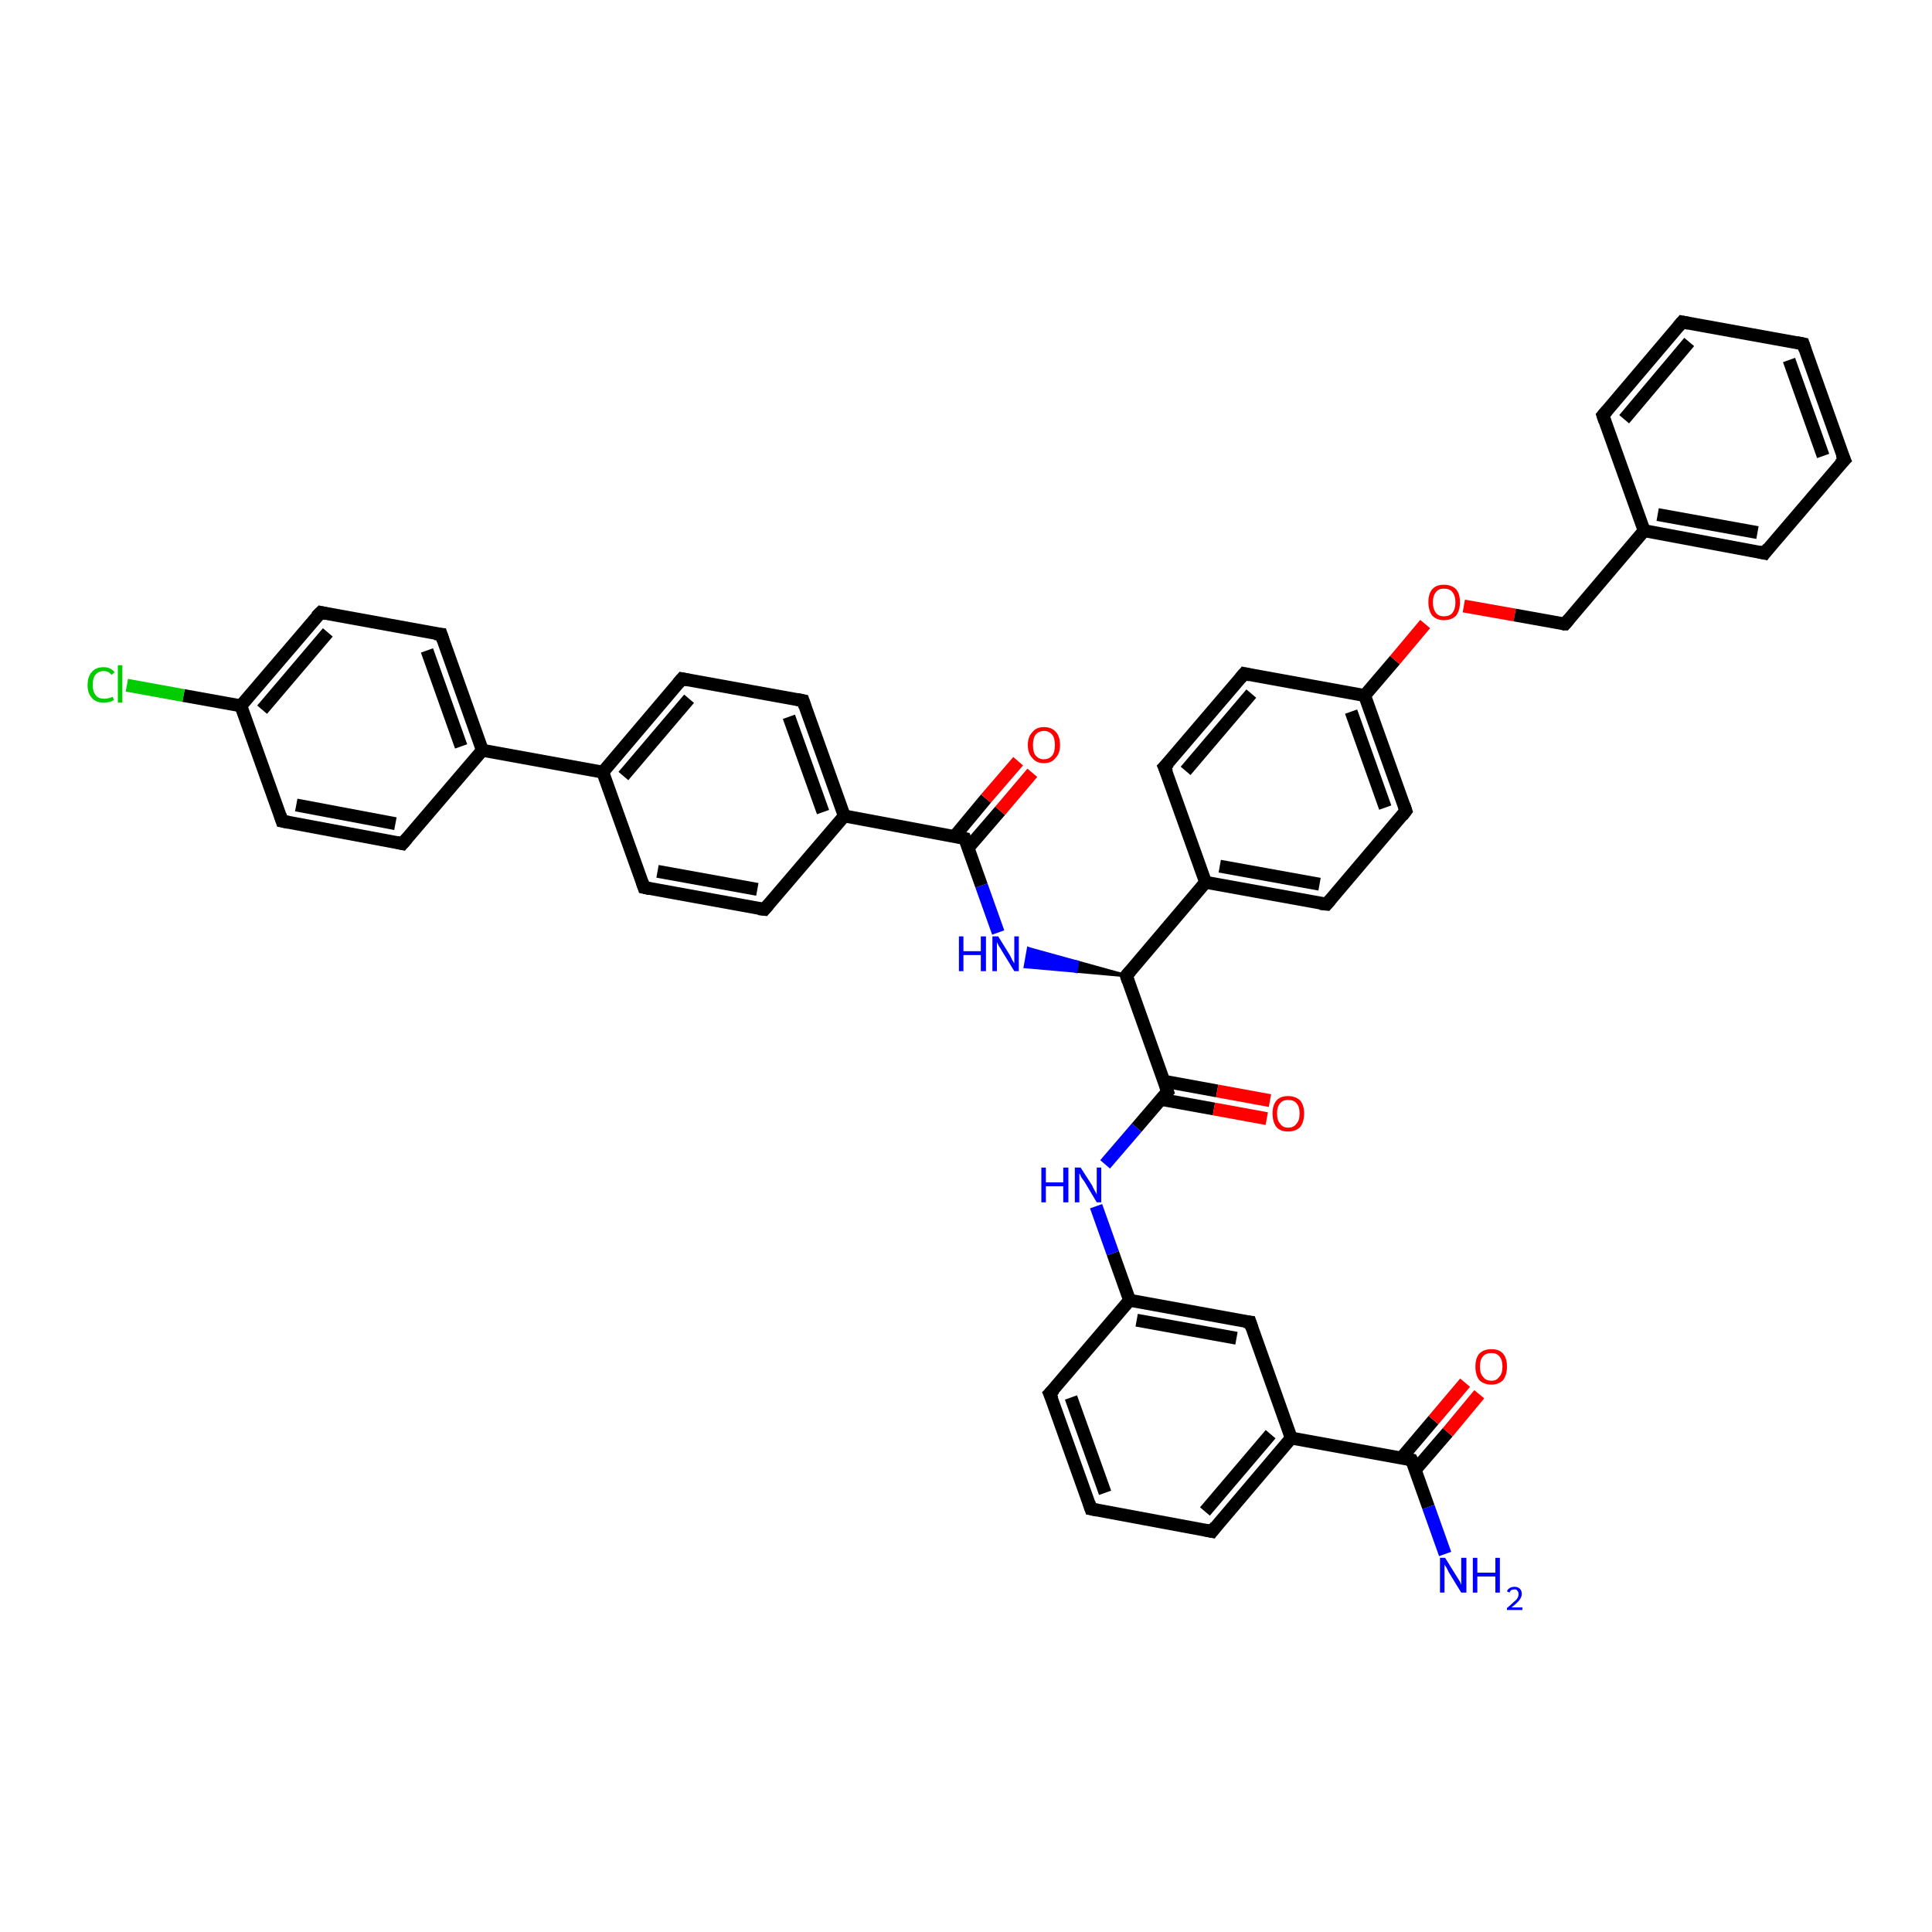 <?xml version='1.0' encoding='iso-8859-1'?>
<svg version='1.1' baseProfile='full'
              xmlns='http://www.w3.org/2000/svg'
                      xmlns:rdkit='http://www.rdkit.org/xml'
                      xmlns:xlink='http://www.w3.org/1999/xlink'
                  xml:space='preserve'
width='300px' height='300px' viewBox='0 0 300 300'>
<!-- END OF HEADER -->
<rect style='opacity:1.0;fill:#FFFFFF;stroke:none' width='300.0' height='300.0' x='0.0' y='0.0'> </rect>
<path class='bond-0 atom-0 atom-1' d='M 224.4,241.3 L 221.8,234.0' style='fill:none;fill-rule:evenodd;stroke:#0000FF;stroke-width:2.0px;stroke-linecap:butt;stroke-linejoin:miter;stroke-opacity:1' />
<path class='bond-0 atom-0 atom-1' d='M 221.8,234.0 L 219.2,226.7' style='fill:none;fill-rule:evenodd;stroke:#000000;stroke-width:2.0px;stroke-linecap:butt;stroke-linejoin:miter;stroke-opacity:1' />
<path class='bond-1 atom-1 atom-2' d='M 219.8,228.2 L 224.8,222.4' style='fill:none;fill-rule:evenodd;stroke:#000000;stroke-width:2.0px;stroke-linecap:butt;stroke-linejoin:miter;stroke-opacity:1' />
<path class='bond-1 atom-1 atom-2' d='M 224.8,222.4 L 229.7,216.5' style='fill:none;fill-rule:evenodd;stroke:#FF0000;stroke-width:2.0px;stroke-linecap:butt;stroke-linejoin:miter;stroke-opacity:1' />
<path class='bond-1 atom-1 atom-2' d='M 217.6,226.4 L 222.6,220.5' style='fill:none;fill-rule:evenodd;stroke:#000000;stroke-width:2.0px;stroke-linecap:butt;stroke-linejoin:miter;stroke-opacity:1' />
<path class='bond-1 atom-1 atom-2' d='M 222.6,220.5 L 227.5,214.7' style='fill:none;fill-rule:evenodd;stroke:#FF0000;stroke-width:2.0px;stroke-linecap:butt;stroke-linejoin:miter;stroke-opacity:1' />
<path class='bond-2 atom-1 atom-3' d='M 219.2,226.7 L 200.5,223.3' style='fill:none;fill-rule:evenodd;stroke:#000000;stroke-width:2.0px;stroke-linecap:butt;stroke-linejoin:miter;stroke-opacity:1' />
<path class='bond-3 atom-3 atom-4' d='M 200.5,223.3 L 188.2,237.8' style='fill:none;fill-rule:evenodd;stroke:#000000;stroke-width:2.0px;stroke-linecap:butt;stroke-linejoin:miter;stroke-opacity:1' />
<path class='bond-3 atom-3 atom-4' d='M 197.3,222.7 L 187.1,234.7' style='fill:none;fill-rule:evenodd;stroke:#000000;stroke-width:2.0px;stroke-linecap:butt;stroke-linejoin:miter;stroke-opacity:1' />
<path class='bond-4 atom-4 atom-5' d='M 188.2,237.8 L 169.4,234.3' style='fill:none;fill-rule:evenodd;stroke:#000000;stroke-width:2.0px;stroke-linecap:butt;stroke-linejoin:miter;stroke-opacity:1' />
<path class='bond-5 atom-5 atom-6' d='M 169.4,234.3 L 163.0,216.4' style='fill:none;fill-rule:evenodd;stroke:#000000;stroke-width:2.0px;stroke-linecap:butt;stroke-linejoin:miter;stroke-opacity:1' />
<path class='bond-5 atom-5 atom-6' d='M 171.6,231.8 L 166.3,217.0' style='fill:none;fill-rule:evenodd;stroke:#000000;stroke-width:2.0px;stroke-linecap:butt;stroke-linejoin:miter;stroke-opacity:1' />
<path class='bond-6 atom-6 atom-7' d='M 163.0,216.4 L 175.4,201.9' style='fill:none;fill-rule:evenodd;stroke:#000000;stroke-width:2.0px;stroke-linecap:butt;stroke-linejoin:miter;stroke-opacity:1' />
<path class='bond-7 atom-7 atom-8' d='M 175.4,201.9 L 172.8,194.6' style='fill:none;fill-rule:evenodd;stroke:#000000;stroke-width:2.0px;stroke-linecap:butt;stroke-linejoin:miter;stroke-opacity:1' />
<path class='bond-7 atom-7 atom-8' d='M 172.8,194.6 L 170.2,187.3' style='fill:none;fill-rule:evenodd;stroke:#0000FF;stroke-width:2.0px;stroke-linecap:butt;stroke-linejoin:miter;stroke-opacity:1' />
<path class='bond-8 atom-8 atom-9' d='M 171.6,180.8 L 176.5,175.1' style='fill:none;fill-rule:evenodd;stroke:#0000FF;stroke-width:2.0px;stroke-linecap:butt;stroke-linejoin:miter;stroke-opacity:1' />
<path class='bond-8 atom-8 atom-9' d='M 176.5,175.1 L 181.3,169.5' style='fill:none;fill-rule:evenodd;stroke:#000000;stroke-width:2.0px;stroke-linecap:butt;stroke-linejoin:miter;stroke-opacity:1' />
<path class='bond-9 atom-9 atom-10' d='M 180.2,170.7 L 188.5,172.2' style='fill:none;fill-rule:evenodd;stroke:#000000;stroke-width:2.0px;stroke-linecap:butt;stroke-linejoin:miter;stroke-opacity:1' />
<path class='bond-9 atom-9 atom-10' d='M 188.5,172.2 L 196.7,173.7' style='fill:none;fill-rule:evenodd;stroke:#FF0000;stroke-width:2.0px;stroke-linecap:butt;stroke-linejoin:miter;stroke-opacity:1' />
<path class='bond-9 atom-9 atom-10' d='M 180.8,167.9 L 189.0,169.4' style='fill:none;fill-rule:evenodd;stroke:#000000;stroke-width:2.0px;stroke-linecap:butt;stroke-linejoin:miter;stroke-opacity:1' />
<path class='bond-9 atom-9 atom-10' d='M 189.0,169.4 L 197.2,170.9' style='fill:none;fill-rule:evenodd;stroke:#FF0000;stroke-width:2.0px;stroke-linecap:butt;stroke-linejoin:miter;stroke-opacity:1' />
<path class='bond-10 atom-9 atom-11' d='M 181.3,169.5 L 174.9,151.5' style='fill:none;fill-rule:evenodd;stroke:#000000;stroke-width:2.0px;stroke-linecap:butt;stroke-linejoin:miter;stroke-opacity:1' />
<path class='bond-11 atom-11 atom-12' d='M 174.9,151.5 L 167.1,150.8 L 167.3,149.4 Z' style='fill:#000000;fill-rule:evenodd;fill-opacity:1;stroke:#000000;stroke-width:0.5px;stroke-linecap:butt;stroke-linejoin:miter;stroke-opacity:1;' />
<path class='bond-11 atom-11 atom-12' d='M 167.1,150.8 L 159.7,147.3 L 159.2,150.1 Z' style='fill:#0000FF;fill-rule:evenodd;fill-opacity:1;stroke:#0000FF;stroke-width:0.5px;stroke-linecap:butt;stroke-linejoin:miter;stroke-opacity:1;' />
<path class='bond-11 atom-11 atom-12' d='M 167.1,150.8 L 167.3,149.4 L 159.7,147.3 Z' style='fill:#0000FF;fill-rule:evenodd;fill-opacity:1;stroke:#0000FF;stroke-width:0.5px;stroke-linecap:butt;stroke-linejoin:miter;stroke-opacity:1;' />
<path class='bond-12 atom-12 atom-13' d='M 155.0,144.8 L 152.4,137.5' style='fill:none;fill-rule:evenodd;stroke:#0000FF;stroke-width:2.0px;stroke-linecap:butt;stroke-linejoin:miter;stroke-opacity:1' />
<path class='bond-12 atom-12 atom-13' d='M 152.4,137.5 L 149.8,130.2' style='fill:none;fill-rule:evenodd;stroke:#000000;stroke-width:2.0px;stroke-linecap:butt;stroke-linejoin:miter;stroke-opacity:1' />
<path class='bond-13 atom-13 atom-14' d='M 150.3,131.7 L 155.3,125.9' style='fill:none;fill-rule:evenodd;stroke:#000000;stroke-width:2.0px;stroke-linecap:butt;stroke-linejoin:miter;stroke-opacity:1' />
<path class='bond-13 atom-13 atom-14' d='M 155.3,125.9 L 160.3,120.0' style='fill:none;fill-rule:evenodd;stroke:#FF0000;stroke-width:2.0px;stroke-linecap:butt;stroke-linejoin:miter;stroke-opacity:1' />
<path class='bond-13 atom-13 atom-14' d='M 148.2,129.9 L 153.1,124.0' style='fill:none;fill-rule:evenodd;stroke:#000000;stroke-width:2.0px;stroke-linecap:butt;stroke-linejoin:miter;stroke-opacity:1' />
<path class='bond-13 atom-13 atom-14' d='M 153.1,124.0 L 158.1,118.2' style='fill:none;fill-rule:evenodd;stroke:#FF0000;stroke-width:2.0px;stroke-linecap:butt;stroke-linejoin:miter;stroke-opacity:1' />
<path class='bond-14 atom-13 atom-15' d='M 149.8,130.2 L 131.1,126.7' style='fill:none;fill-rule:evenodd;stroke:#000000;stroke-width:2.0px;stroke-linecap:butt;stroke-linejoin:miter;stroke-opacity:1' />
<path class='bond-15 atom-15 atom-16' d='M 131.1,126.7 L 124.7,108.8' style='fill:none;fill-rule:evenodd;stroke:#000000;stroke-width:2.0px;stroke-linecap:butt;stroke-linejoin:miter;stroke-opacity:1' />
<path class='bond-15 atom-15 atom-16' d='M 127.8,126.1 L 122.5,111.3' style='fill:none;fill-rule:evenodd;stroke:#000000;stroke-width:2.0px;stroke-linecap:butt;stroke-linejoin:miter;stroke-opacity:1' />
<path class='bond-16 atom-16 atom-17' d='M 124.7,108.8 L 105.9,105.4' style='fill:none;fill-rule:evenodd;stroke:#000000;stroke-width:2.0px;stroke-linecap:butt;stroke-linejoin:miter;stroke-opacity:1' />
<path class='bond-17 atom-17 atom-18' d='M 105.9,105.4 L 93.6,119.9' style='fill:none;fill-rule:evenodd;stroke:#000000;stroke-width:2.0px;stroke-linecap:butt;stroke-linejoin:miter;stroke-opacity:1' />
<path class='bond-17 atom-17 atom-18' d='M 107.0,108.5 L 96.8,120.5' style='fill:none;fill-rule:evenodd;stroke:#000000;stroke-width:2.0px;stroke-linecap:butt;stroke-linejoin:miter;stroke-opacity:1' />
<path class='bond-18 atom-18 atom-19' d='M 93.6,119.9 L 100.0,137.8' style='fill:none;fill-rule:evenodd;stroke:#000000;stroke-width:2.0px;stroke-linecap:butt;stroke-linejoin:miter;stroke-opacity:1' />
<path class='bond-19 atom-19 atom-20' d='M 100.0,137.8 L 118.7,141.2' style='fill:none;fill-rule:evenodd;stroke:#000000;stroke-width:2.0px;stroke-linecap:butt;stroke-linejoin:miter;stroke-opacity:1' />
<path class='bond-19 atom-19 atom-20' d='M 102.1,135.3 L 117.6,138.1' style='fill:none;fill-rule:evenodd;stroke:#000000;stroke-width:2.0px;stroke-linecap:butt;stroke-linejoin:miter;stroke-opacity:1' />
<path class='bond-20 atom-18 atom-21' d='M 93.6,119.9 L 74.9,116.5' style='fill:none;fill-rule:evenodd;stroke:#000000;stroke-width:2.0px;stroke-linecap:butt;stroke-linejoin:miter;stroke-opacity:1' />
<path class='bond-21 atom-21 atom-22' d='M 74.9,116.5 L 68.5,98.5' style='fill:none;fill-rule:evenodd;stroke:#000000;stroke-width:2.0px;stroke-linecap:butt;stroke-linejoin:miter;stroke-opacity:1' />
<path class='bond-21 atom-21 atom-22' d='M 71.6,115.9 L 66.3,101.0' style='fill:none;fill-rule:evenodd;stroke:#000000;stroke-width:2.0px;stroke-linecap:butt;stroke-linejoin:miter;stroke-opacity:1' />
<path class='bond-22 atom-22 atom-23' d='M 68.5,98.5 L 49.8,95.1' style='fill:none;fill-rule:evenodd;stroke:#000000;stroke-width:2.0px;stroke-linecap:butt;stroke-linejoin:miter;stroke-opacity:1' />
<path class='bond-23 atom-23 atom-24' d='M 49.8,95.1 L 37.4,109.6' style='fill:none;fill-rule:evenodd;stroke:#000000;stroke-width:2.0px;stroke-linecap:butt;stroke-linejoin:miter;stroke-opacity:1' />
<path class='bond-23 atom-23 atom-24' d='M 50.9,98.2 L 40.7,110.2' style='fill:none;fill-rule:evenodd;stroke:#000000;stroke-width:2.0px;stroke-linecap:butt;stroke-linejoin:miter;stroke-opacity:1' />
<path class='bond-24 atom-24 atom-25' d='M 37.4,109.6 L 28.5,108.0' style='fill:none;fill-rule:evenodd;stroke:#000000;stroke-width:2.0px;stroke-linecap:butt;stroke-linejoin:miter;stroke-opacity:1' />
<path class='bond-24 atom-24 atom-25' d='M 28.5,108.0 L 19.7,106.4' style='fill:none;fill-rule:evenodd;stroke:#00CC00;stroke-width:2.0px;stroke-linecap:butt;stroke-linejoin:miter;stroke-opacity:1' />
<path class='bond-25 atom-24 atom-26' d='M 37.4,109.6 L 43.8,127.5' style='fill:none;fill-rule:evenodd;stroke:#000000;stroke-width:2.0px;stroke-linecap:butt;stroke-linejoin:miter;stroke-opacity:1' />
<path class='bond-26 atom-26 atom-27' d='M 43.8,127.5 L 62.5,131.0' style='fill:none;fill-rule:evenodd;stroke:#000000;stroke-width:2.0px;stroke-linecap:butt;stroke-linejoin:miter;stroke-opacity:1' />
<path class='bond-26 atom-26 atom-27' d='M 46.0,125.0 L 61.4,127.9' style='fill:none;fill-rule:evenodd;stroke:#000000;stroke-width:2.0px;stroke-linecap:butt;stroke-linejoin:miter;stroke-opacity:1' />
<path class='bond-27 atom-11 atom-28' d='M 174.9,151.5 L 187.2,137.0' style='fill:none;fill-rule:evenodd;stroke:#000000;stroke-width:2.0px;stroke-linecap:butt;stroke-linejoin:miter;stroke-opacity:1' />
<path class='bond-28 atom-28 atom-29' d='M 187.2,137.0 L 206.0,140.4' style='fill:none;fill-rule:evenodd;stroke:#000000;stroke-width:2.0px;stroke-linecap:butt;stroke-linejoin:miter;stroke-opacity:1' />
<path class='bond-28 atom-28 atom-29' d='M 189.4,134.5 L 204.9,137.3' style='fill:none;fill-rule:evenodd;stroke:#000000;stroke-width:2.0px;stroke-linecap:butt;stroke-linejoin:miter;stroke-opacity:1' />
<path class='bond-29 atom-29 atom-30' d='M 206.0,140.4 L 218.3,125.9' style='fill:none;fill-rule:evenodd;stroke:#000000;stroke-width:2.0px;stroke-linecap:butt;stroke-linejoin:miter;stroke-opacity:1' />
<path class='bond-30 atom-30 atom-31' d='M 218.3,125.9 L 211.9,108.0' style='fill:none;fill-rule:evenodd;stroke:#000000;stroke-width:2.0px;stroke-linecap:butt;stroke-linejoin:miter;stroke-opacity:1' />
<path class='bond-30 atom-30 atom-31' d='M 215.1,125.4 L 209.8,110.5' style='fill:none;fill-rule:evenodd;stroke:#000000;stroke-width:2.0px;stroke-linecap:butt;stroke-linejoin:miter;stroke-opacity:1' />
<path class='bond-31 atom-31 atom-32' d='M 211.9,108.0 L 216.6,102.5' style='fill:none;fill-rule:evenodd;stroke:#000000;stroke-width:2.0px;stroke-linecap:butt;stroke-linejoin:miter;stroke-opacity:1' />
<path class='bond-31 atom-31 atom-32' d='M 216.6,102.5 L 221.3,96.9' style='fill:none;fill-rule:evenodd;stroke:#FF0000;stroke-width:2.0px;stroke-linecap:butt;stroke-linejoin:miter;stroke-opacity:1' />
<path class='bond-32 atom-32 atom-33' d='M 227.3,94.1 L 235.2,95.5' style='fill:none;fill-rule:evenodd;stroke:#FF0000;stroke-width:2.0px;stroke-linecap:butt;stroke-linejoin:miter;stroke-opacity:1' />
<path class='bond-32 atom-32 atom-33' d='M 235.2,95.5 L 243.0,96.9' style='fill:none;fill-rule:evenodd;stroke:#000000;stroke-width:2.0px;stroke-linecap:butt;stroke-linejoin:miter;stroke-opacity:1' />
<path class='bond-33 atom-33 atom-34' d='M 243.0,96.9 L 255.3,82.4' style='fill:none;fill-rule:evenodd;stroke:#000000;stroke-width:2.0px;stroke-linecap:butt;stroke-linejoin:miter;stroke-opacity:1' />
<path class='bond-34 atom-34 atom-35' d='M 255.3,82.4 L 274.0,85.9' style='fill:none;fill-rule:evenodd;stroke:#000000;stroke-width:2.0px;stroke-linecap:butt;stroke-linejoin:miter;stroke-opacity:1' />
<path class='bond-34 atom-34 atom-35' d='M 257.4,79.9 L 272.9,82.7' style='fill:none;fill-rule:evenodd;stroke:#000000;stroke-width:2.0px;stroke-linecap:butt;stroke-linejoin:miter;stroke-opacity:1' />
<path class='bond-35 atom-35 atom-36' d='M 274.0,85.9 L 286.4,71.4' style='fill:none;fill-rule:evenodd;stroke:#000000;stroke-width:2.0px;stroke-linecap:butt;stroke-linejoin:miter;stroke-opacity:1' />
<path class='bond-36 atom-36 atom-37' d='M 286.4,71.4 L 280.0,53.4' style='fill:none;fill-rule:evenodd;stroke:#000000;stroke-width:2.0px;stroke-linecap:butt;stroke-linejoin:miter;stroke-opacity:1' />
<path class='bond-36 atom-36 atom-37' d='M 283.1,70.8 L 277.8,55.9' style='fill:none;fill-rule:evenodd;stroke:#000000;stroke-width:2.0px;stroke-linecap:butt;stroke-linejoin:miter;stroke-opacity:1' />
<path class='bond-37 atom-37 atom-38' d='M 280.0,53.4 L 261.2,50.0' style='fill:none;fill-rule:evenodd;stroke:#000000;stroke-width:2.0px;stroke-linecap:butt;stroke-linejoin:miter;stroke-opacity:1' />
<path class='bond-38 atom-38 atom-39' d='M 261.2,50.0 L 248.9,64.5' style='fill:none;fill-rule:evenodd;stroke:#000000;stroke-width:2.0px;stroke-linecap:butt;stroke-linejoin:miter;stroke-opacity:1' />
<path class='bond-38 atom-38 atom-39' d='M 262.3,53.1 L 252.2,65.1' style='fill:none;fill-rule:evenodd;stroke:#000000;stroke-width:2.0px;stroke-linecap:butt;stroke-linejoin:miter;stroke-opacity:1' />
<path class='bond-39 atom-31 atom-40' d='M 211.9,108.0 L 193.2,104.6' style='fill:none;fill-rule:evenodd;stroke:#000000;stroke-width:2.0px;stroke-linecap:butt;stroke-linejoin:miter;stroke-opacity:1' />
<path class='bond-40 atom-40 atom-41' d='M 193.2,104.6 L 180.8,119.1' style='fill:none;fill-rule:evenodd;stroke:#000000;stroke-width:2.0px;stroke-linecap:butt;stroke-linejoin:miter;stroke-opacity:1' />
<path class='bond-40 atom-40 atom-41' d='M 194.3,107.7 L 184.1,119.7' style='fill:none;fill-rule:evenodd;stroke:#000000;stroke-width:2.0px;stroke-linecap:butt;stroke-linejoin:miter;stroke-opacity:1' />
<path class='bond-41 atom-7 atom-42' d='M 175.4,201.9 L 194.1,205.3' style='fill:none;fill-rule:evenodd;stroke:#000000;stroke-width:2.0px;stroke-linecap:butt;stroke-linejoin:miter;stroke-opacity:1' />
<path class='bond-41 atom-7 atom-42' d='M 176.5,205.0 L 192.0,207.8' style='fill:none;fill-rule:evenodd;stroke:#000000;stroke-width:2.0px;stroke-linecap:butt;stroke-linejoin:miter;stroke-opacity:1' />
<path class='bond-42 atom-42 atom-3' d='M 194.1,205.3 L 200.5,223.3' style='fill:none;fill-rule:evenodd;stroke:#000000;stroke-width:2.0px;stroke-linecap:butt;stroke-linejoin:miter;stroke-opacity:1' />
<path class='bond-43 atom-20 atom-15' d='M 118.7,141.2 L 131.1,126.7' style='fill:none;fill-rule:evenodd;stroke:#000000;stroke-width:2.0px;stroke-linecap:butt;stroke-linejoin:miter;stroke-opacity:1' />
<path class='bond-44 atom-27 atom-21' d='M 62.5,131.0 L 74.9,116.5' style='fill:none;fill-rule:evenodd;stroke:#000000;stroke-width:2.0px;stroke-linecap:butt;stroke-linejoin:miter;stroke-opacity:1' />
<path class='bond-45 atom-41 atom-28' d='M 180.8,119.1 L 187.2,137.0' style='fill:none;fill-rule:evenodd;stroke:#000000;stroke-width:2.0px;stroke-linecap:butt;stroke-linejoin:miter;stroke-opacity:1' />
<path class='bond-46 atom-39 atom-34' d='M 248.9,64.5 L 255.3,82.4' style='fill:none;fill-rule:evenodd;stroke:#000000;stroke-width:2.0px;stroke-linecap:butt;stroke-linejoin:miter;stroke-opacity:1' />
<path d='M 219.4,227.1 L 219.2,226.7 L 218.3,226.5' style='fill:none;stroke:#000000;stroke-width:2.0px;stroke-linecap:butt;stroke-linejoin:miter;stroke-opacity:1;' />
<path d='M 188.8,237.0 L 188.2,237.8 L 187.2,237.6' style='fill:none;stroke:#000000;stroke-width:2.0px;stroke-linecap:butt;stroke-linejoin:miter;stroke-opacity:1;' />
<path d='M 170.4,234.5 L 169.4,234.3 L 169.1,233.4' style='fill:none;stroke:#000000;stroke-width:2.0px;stroke-linecap:butt;stroke-linejoin:miter;stroke-opacity:1;' />
<path d='M 163.4,217.3 L 163.0,216.4 L 163.7,215.7' style='fill:none;stroke:#000000;stroke-width:2.0px;stroke-linecap:butt;stroke-linejoin:miter;stroke-opacity:1;' />
<path d='M 181.1,169.7 L 181.3,169.5 L 181.0,168.6' style='fill:none;stroke:#000000;stroke-width:2.0px;stroke-linecap:butt;stroke-linejoin:miter;stroke-opacity:1;' />
<path d='M 175.2,152.4 L 174.9,151.5 L 175.5,150.8' style='fill:none;stroke:#000000;stroke-width:2.0px;stroke-linecap:butt;stroke-linejoin:miter;stroke-opacity:1;' />
<path d='M 149.9,130.5 L 149.8,130.2 L 148.9,130.0' style='fill:none;stroke:#000000;stroke-width:2.0px;stroke-linecap:butt;stroke-linejoin:miter;stroke-opacity:1;' />
<path d='M 125.0,109.7 L 124.7,108.8 L 123.7,108.6' style='fill:none;stroke:#000000;stroke-width:2.0px;stroke-linecap:butt;stroke-linejoin:miter;stroke-opacity:1;' />
<path d='M 106.9,105.6 L 105.9,105.4 L 105.3,106.1' style='fill:none;stroke:#000000;stroke-width:2.0px;stroke-linecap:butt;stroke-linejoin:miter;stroke-opacity:1;' />
<path d='M 99.7,136.9 L 100.0,137.8 L 100.9,138.0' style='fill:none;stroke:#000000;stroke-width:2.0px;stroke-linecap:butt;stroke-linejoin:miter;stroke-opacity:1;' />
<path d='M 117.8,141.1 L 118.7,141.2 L 119.3,140.5' style='fill:none;stroke:#000000;stroke-width:2.0px;stroke-linecap:butt;stroke-linejoin:miter;stroke-opacity:1;' />
<path d='M 68.8,99.4 L 68.5,98.5 L 67.5,98.4' style='fill:none;stroke:#000000;stroke-width:2.0px;stroke-linecap:butt;stroke-linejoin:miter;stroke-opacity:1;' />
<path d='M 50.7,95.3 L 49.8,95.1 L 49.1,95.8' style='fill:none;stroke:#000000;stroke-width:2.0px;stroke-linecap:butt;stroke-linejoin:miter;stroke-opacity:1;' />
<path d='M 43.5,126.6 L 43.8,127.5 L 44.8,127.7' style='fill:none;stroke:#000000;stroke-width:2.0px;stroke-linecap:butt;stroke-linejoin:miter;stroke-opacity:1;' />
<path d='M 61.6,130.8 L 62.5,131.0 L 63.2,130.2' style='fill:none;stroke:#000000;stroke-width:2.0px;stroke-linecap:butt;stroke-linejoin:miter;stroke-opacity:1;' />
<path d='M 205.0,140.3 L 206.0,140.4 L 206.6,139.7' style='fill:none;stroke:#000000;stroke-width:2.0px;stroke-linecap:butt;stroke-linejoin:miter;stroke-opacity:1;' />
<path d='M 217.7,126.7 L 218.3,125.9 L 218.0,125.0' style='fill:none;stroke:#000000;stroke-width:2.0px;stroke-linecap:butt;stroke-linejoin:miter;stroke-opacity:1;' />
<path d='M 242.6,96.9 L 243.0,96.9 L 243.6,96.2' style='fill:none;stroke:#000000;stroke-width:2.0px;stroke-linecap:butt;stroke-linejoin:miter;stroke-opacity:1;' />
<path d='M 273.1,85.7 L 274.0,85.9 L 274.6,85.1' style='fill:none;stroke:#000000;stroke-width:2.0px;stroke-linecap:butt;stroke-linejoin:miter;stroke-opacity:1;' />
<path d='M 285.7,72.1 L 286.4,71.4 L 286.0,70.5' style='fill:none;stroke:#000000;stroke-width:2.0px;stroke-linecap:butt;stroke-linejoin:miter;stroke-opacity:1;' />
<path d='M 280.3,54.3 L 280.0,53.4 L 279.0,53.2' style='fill:none;stroke:#000000;stroke-width:2.0px;stroke-linecap:butt;stroke-linejoin:miter;stroke-opacity:1;' />
<path d='M 262.2,50.2 L 261.2,50.0 L 260.6,50.7' style='fill:none;stroke:#000000;stroke-width:2.0px;stroke-linecap:butt;stroke-linejoin:miter;stroke-opacity:1;' />
<path d='M 249.5,63.8 L 248.9,64.5 L 249.2,65.4' style='fill:none;stroke:#000000;stroke-width:2.0px;stroke-linecap:butt;stroke-linejoin:miter;stroke-opacity:1;' />
<path d='M 194.1,104.8 L 193.2,104.6 L 192.6,105.3' style='fill:none;stroke:#000000;stroke-width:2.0px;stroke-linecap:butt;stroke-linejoin:miter;stroke-opacity:1;' />
<path d='M 181.5,118.4 L 180.8,119.1 L 181.2,120.0' style='fill:none;stroke:#000000;stroke-width:2.0px;stroke-linecap:butt;stroke-linejoin:miter;stroke-opacity:1;' />
<path d='M 193.2,205.2 L 194.1,205.3 L 194.4,206.2' style='fill:none;stroke:#000000;stroke-width:2.0px;stroke-linecap:butt;stroke-linejoin:miter;stroke-opacity:1;' />
<path class='atom-0' d='M 224.4 241.9
L 226.2 244.8
Q 226.4 245.1, 226.7 245.6
Q 226.9 246.1, 226.9 246.1
L 226.9 241.9
L 227.7 241.9
L 227.7 247.3
L 226.9 247.3
L 225.0 244.2
Q 224.8 243.8, 224.6 243.4
Q 224.3 243.0, 224.3 242.9
L 224.3 247.3
L 223.6 247.3
L 223.6 241.9
L 224.4 241.9
' fill='#0000FF'/>
<path class='atom-0' d='M 228.7 241.9
L 229.4 241.9
L 229.4 244.2
L 232.2 244.2
L 232.2 241.9
L 232.9 241.9
L 232.9 247.3
L 232.2 247.3
L 232.2 244.8
L 229.4 244.8
L 229.4 247.3
L 228.7 247.3
L 228.7 241.9
' fill='#0000FF'/>
<path class='atom-0' d='M 234.0 247.1
Q 234.1 246.8, 234.4 246.6
Q 234.7 246.4, 235.2 246.4
Q 235.7 246.4, 236.0 246.7
Q 236.3 247.0, 236.3 247.5
Q 236.3 248.0, 235.9 248.5
Q 235.5 249.0, 234.7 249.6
L 236.4 249.6
L 236.4 250.0
L 234.0 250.0
L 234.0 249.7
Q 234.6 249.2, 235.0 248.8
Q 235.4 248.5, 235.6 248.2
Q 235.8 247.9, 235.8 247.5
Q 235.8 247.2, 235.6 247.0
Q 235.5 246.8, 235.2 246.8
Q 234.9 246.8, 234.7 246.9
Q 234.5 247.0, 234.4 247.3
L 234.0 247.1
' fill='#0000FF'/>
<path class='atom-2' d='M 229.1 212.2
Q 229.1 210.9, 229.7 210.2
Q 230.4 209.5, 231.6 209.5
Q 232.8 209.5, 233.4 210.2
Q 234.0 210.9, 234.0 212.2
Q 234.0 213.5, 233.4 214.3
Q 232.7 215.0, 231.6 215.0
Q 230.4 215.0, 229.7 214.3
Q 229.1 213.5, 229.1 212.2
M 231.6 214.4
Q 232.4 214.4, 232.8 213.8
Q 233.3 213.3, 233.3 212.2
Q 233.3 211.1, 232.8 210.6
Q 232.4 210.1, 231.6 210.1
Q 230.7 210.1, 230.3 210.6
Q 229.8 211.1, 229.8 212.2
Q 229.8 213.3, 230.3 213.8
Q 230.7 214.4, 231.6 214.4
' fill='#FF0000'/>
<path class='atom-8' d='M 161.7 181.3
L 162.4 181.3
L 162.4 183.6
L 165.1 183.6
L 165.1 181.3
L 165.9 181.3
L 165.9 186.7
L 165.1 186.7
L 165.1 184.2
L 162.4 184.2
L 162.4 186.7
L 161.7 186.7
L 161.7 181.3
' fill='#0000FF'/>
<path class='atom-8' d='M 167.8 181.3
L 169.6 184.1
Q 169.7 184.4, 170.0 184.9
Q 170.3 185.4, 170.3 185.5
L 170.3 181.3
L 171.0 181.3
L 171.0 186.7
L 170.3 186.7
L 168.4 183.5
Q 168.2 183.2, 167.9 182.8
Q 167.7 182.3, 167.6 182.2
L 167.6 186.7
L 166.9 186.7
L 166.9 181.3
L 167.8 181.3
' fill='#0000FF'/>
<path class='atom-10' d='M 197.6 172.9
Q 197.6 171.6, 198.2 170.9
Q 198.8 170.2, 200.0 170.2
Q 201.2 170.2, 201.9 170.9
Q 202.5 171.6, 202.5 172.9
Q 202.5 174.2, 201.9 175.0
Q 201.2 175.7, 200.0 175.7
Q 198.8 175.7, 198.2 175.0
Q 197.6 174.2, 197.6 172.9
M 200.0 175.1
Q 200.9 175.1, 201.3 174.5
Q 201.8 174.0, 201.8 172.9
Q 201.8 171.8, 201.3 171.3
Q 200.9 170.8, 200.0 170.8
Q 199.2 170.8, 198.8 171.3
Q 198.3 171.8, 198.3 172.9
Q 198.3 174.0, 198.8 174.5
Q 199.2 175.1, 200.0 175.1
' fill='#FF0000'/>
<path class='atom-12' d='M 148.9 145.4
L 149.6 145.4
L 149.6 147.7
L 152.3 147.7
L 152.3 145.4
L 153.1 145.4
L 153.1 150.8
L 152.3 150.8
L 152.3 148.3
L 149.6 148.3
L 149.6 150.8
L 148.9 150.8
L 148.9 145.4
' fill='#0000FF'/>
<path class='atom-12' d='M 155.0 145.4
L 156.8 148.3
Q 156.9 148.5, 157.2 149.1
Q 157.5 149.6, 157.5 149.6
L 157.5 145.4
L 158.2 145.4
L 158.2 150.8
L 157.5 150.8
L 155.6 147.7
Q 155.4 147.3, 155.1 146.9
Q 154.9 146.5, 154.8 146.3
L 154.8 150.8
L 154.1 150.8
L 154.1 145.4
L 155.0 145.4
' fill='#0000FF'/>
<path class='atom-14' d='M 159.6 115.7
Q 159.6 114.4, 160.3 113.7
Q 160.9 112.9, 162.1 112.9
Q 163.3 112.9, 164.0 113.7
Q 164.6 114.4, 164.6 115.7
Q 164.6 117.0, 163.9 117.7
Q 163.3 118.5, 162.1 118.5
Q 160.9 118.5, 160.3 117.7
Q 159.6 117.0, 159.6 115.7
M 162.1 117.9
Q 162.9 117.9, 163.4 117.3
Q 163.8 116.8, 163.8 115.7
Q 163.8 114.6, 163.4 114.1
Q 162.9 113.5, 162.1 113.5
Q 161.3 113.5, 160.8 114.1
Q 160.4 114.6, 160.4 115.7
Q 160.4 116.8, 160.8 117.3
Q 161.3 117.9, 162.1 117.9
' fill='#FF0000'/>
<path class='atom-25' d='M 13.6 106.4
Q 13.6 105.0, 14.3 104.3
Q 14.9 103.6, 16.1 103.6
Q 17.2 103.6, 17.8 104.4
L 17.3 104.8
Q 16.9 104.2, 16.1 104.2
Q 15.3 104.2, 14.8 104.8
Q 14.4 105.3, 14.4 106.4
Q 14.4 107.4, 14.9 108.0
Q 15.3 108.5, 16.2 108.5
Q 16.8 108.5, 17.5 108.2
L 17.7 108.7
Q 17.4 108.9, 17.0 109.0
Q 16.5 109.1, 16.1 109.1
Q 14.9 109.1, 14.3 108.4
Q 13.6 107.7, 13.6 106.4
' fill='#00CC00'/>
<path class='atom-25' d='M 18.3 103.3
L 19.0 103.3
L 19.0 109.1
L 18.3 109.1
L 18.3 103.3
' fill='#00CC00'/>
<path class='atom-32' d='M 221.8 93.5
Q 221.8 92.2, 222.4 91.5
Q 223.0 90.8, 224.2 90.8
Q 225.4 90.8, 226.1 91.5
Q 226.7 92.2, 226.7 93.5
Q 226.7 94.8, 226.1 95.6
Q 225.4 96.3, 224.2 96.3
Q 223.1 96.3, 222.4 95.6
Q 221.8 94.8, 221.8 93.5
M 224.2 95.7
Q 225.1 95.7, 225.5 95.2
Q 226.0 94.6, 226.0 93.5
Q 226.0 92.5, 225.5 91.9
Q 225.1 91.4, 224.2 91.4
Q 223.4 91.4, 223.0 91.9
Q 222.5 92.5, 222.5 93.5
Q 222.5 94.6, 223.0 95.2
Q 223.4 95.7, 224.2 95.7
' fill='#FF0000'/>
</svg>
